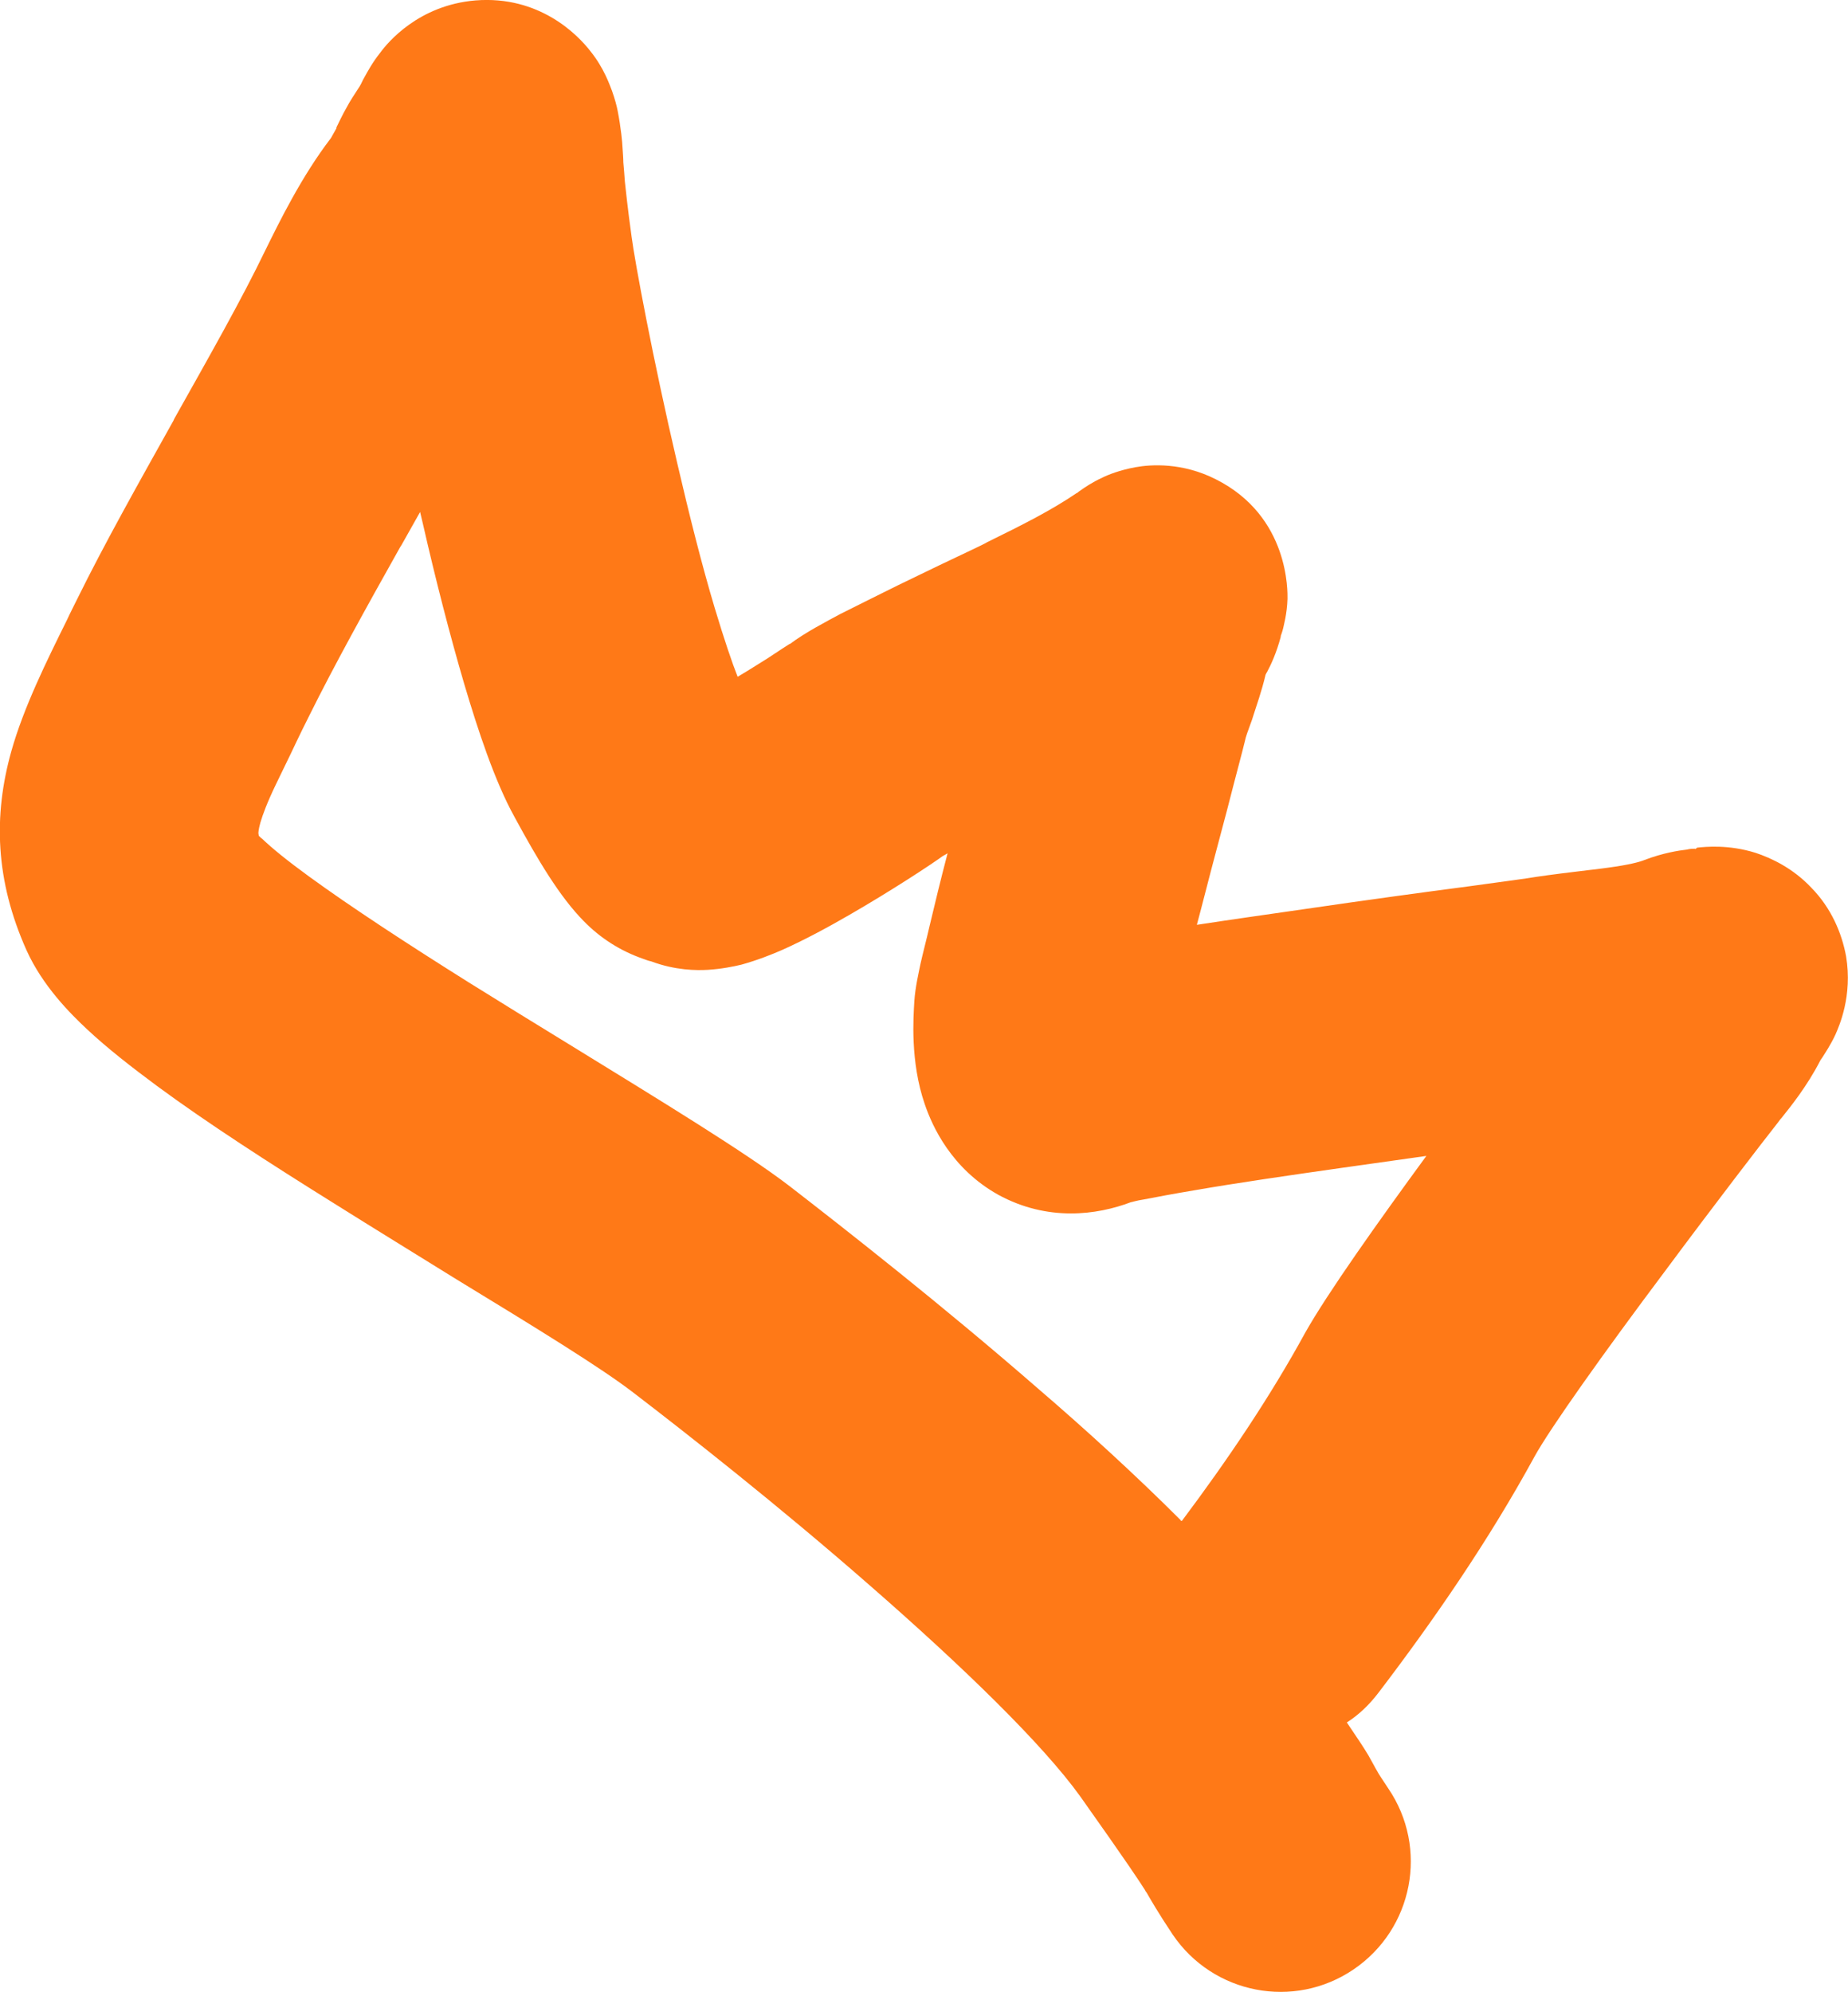 <?xml version="1.0" encoding="UTF-8"?>
<svg id="Layer_1" xmlns="http://www.w3.org/2000/svg" version="1.1" viewBox="0 0 85.03 91.63">
  <!-- Generator: Adobe Illustrator 29.7.1, SVG Export Plug-In . SVG Version: 2.1.1 Build 8)  -->
  <defs>
    <style>
      .st0 {
        fill: #ff7917;
        fill-rule: evenodd;
      }
    </style>
  </defs>
  <path class="st0" d="M78,39.04h-.02c-.07,0-.22,0-.37.04-.35.04-1.09.15-1.95.48-.22.09-.7.22-1.66.35-.18.02-.48.07-.88.11-.77.09-1.8.22-2.41.31-.39.07-1.53.22-3.13.44-1.99.26-4.71.63-7.58,1.05-1.66.24-3.37.48-4.93.72.13-.48.26-.99.39-1.49.33-1.29.7-2.65,1.01-3.83.39-1.53.72-2.74.81-3.13.04-.2.11-.39.33-.99.02-.07.04-.13.07-.22h0c.13-.42.37-1.07.55-1.84.02-.04.04-.09.07-.13.18-.33.44-.9.63-1.62v-.04s.07-.18.11-.35h0c.02-.11.18-.66.2-1.36h0c0-.28.11-3.79-3.31-5.5-1.53-.77-2.96-.68-3.68-.55s-1.27.35-1.53.48c-.48.22-.85.48-.92.53h0c-.13.09-.22.15-.24.18h-.02c-1.16.79-2.47,1.45-4.12,2.26-.11.07-.35.18-.66.33-.83.39-2.21,1.05-3.46,1.66-.9.44-1.84.92-2.63,1.31-.61.33-1.62.85-2.32,1.38h-.02c-.11.07-.44.28-1.01.66-.42.26-.9.57-1.38.85-.26-.66-.61-1.69-1.05-3.15-.59-1.97-1.18-4.31-1.73-6.68-1.12-4.8-1.95-9.26-2.1-10.42-.2-1.45-.26-2.1-.31-2.54-.02-.31-.04-.53-.07-.88,0-.18-.02-.42-.04-.72h0c0-.13-.07-.88-.22-1.64-.04-.22-.13-.55-.26-.92-.11-.28-.37-1.05-.99-1.82-.57-.74-2.34-2.58-5.3-2.34-2.61.22-4.03,1.93-4.38,2.41-.35.44-.57.85-.72,1.12-.09.15-.15.31-.22.42-.24.37-.46.7-.61.99-.2.35-.35.68-.46.9v.04c-.18.31-.24.44-.26.46-1.34,1.75-2.36,3.83-3.02,5.17-1.09,2.26-2.58,4.88-4.18,7.73l-.04.09c-1.53,2.74-3.17,5.65-4.44,8.23-.15.31-.31.61-.46.94-.92,1.86-1.99,4.01-2.56,6.04-.83,2.96-.74,5.93.7,9.15.74,1.64,2.01,2.91,2.78,3.63.94.88,2.06,1.75,3.22,2.61,2.32,1.71,5.21,3.57,8.08,5.36,1.99,1.25,3.92,2.43,5.69,3.53,3.66,2.23,6.66,4.07,8.14,5.21,2.43,1.86,6.7,5.21,10.86,8.85,4.29,3.74,7.99,7.33,9.72,9.74,2.19,3.09,2.76,3.96,2.98,4.31,0,.02.04.07.07.11.15.26.5.88,1.2,1.93,1.86,2.74,5.58,3.46,8.32,1.6s3.46-5.58,1.6-8.32c-.39-.59-.44-.66-.53-.83-.07-.11-.15-.28-.39-.7-.22-.37-.53-.83-.99-1.51.55-.35,1.03-.81,1.45-1.36,2.54-3.33,5.08-7.01,7.18-10.86.72-1.31,3.22-4.82,5.98-8.5,2.34-3.15,4.55-6.02,5.19-6.83.07-.09.11-.15.15-.2.02-.02.07-.07.11-.13.31-.39,1.12-1.38,1.73-2.58.02-.04.07-.09.09-.13.11-.18.37-.55.61-1.07.15-.35.79-1.75.48-3.59-.2-1.07-.68-2.21-1.6-3.15-.85-.9-1.84-1.36-2.56-1.6-1.25-.39-2.3-.28-2.69-.24l-.09.07v-.02h0ZM83.27,49.29h0ZM54.33,69.93c-2.08-2.08-4.38-4.18-6.57-6.06-4.4-3.83-8.87-7.33-11.43-9.31-1.99-1.53-5.98-3.96-10.01-6.44-1.62-.99-3.24-1.99-4.75-2.93-2.82-1.77-5.41-3.46-7.36-4.88-.99-.72-1.69-1.29-2.15-1.73-.07-.04-.11-.11-.15-.13-.02-.09-.02-.13-.02-.13,0-.02,0-.15.09-.48.11-.37.31-.92.72-1.77.28-.59.59-1.2.94-1.95.18-.37.37-.77.59-1.2,1.12-2.26,2.58-4.9,4.18-7.75l.07-.11c.28-.5.57-1.01.85-1.51.04.18.09.37.13.55.57,2.5,1.23,5.08,1.9,7.36.63,2.12,1.4,4.47,2.32,6.13,1.09,2.01,2.08,3.66,3.17,4.77.77.79,1.69,1.38,2.76,1.75.11.04.24.09.35.11,1.12.42,2.1.42,2.61.39.63-.04,1.18-.15,1.55-.24.72-.2,1.38-.46,1.88-.68,1.03-.46,2.12-1.05,3.07-1.6,1.86-1.07,3.81-2.34,4.4-2.78-.07.04-.09.07-.09.07,0,0,.07-.04.22-.13-.31,1.18-.59,2.34-.83,3.35-.15.66-.31,1.25-.42,1.75h0c-.07.35-.24,1.07-.28,1.71-.04.7-.2,2.76.48,4.73.35,1.03,1.23,2.96,3.37,4.16,2.28,1.25,4.55.94,6.11.35.04,0,.22-.07.61-.13.57-.11,1.36-.26,2.32-.42,1.9-.33,4.31-.68,6.77-1.03,1.29-.18,2.63-.37,3.9-.55-2.21,3.02-4.55,6.31-5.58,8.14-1.6,2.93-3.57,5.85-5.67,8.65l-.07-.02h.02Z"/>
</svg>